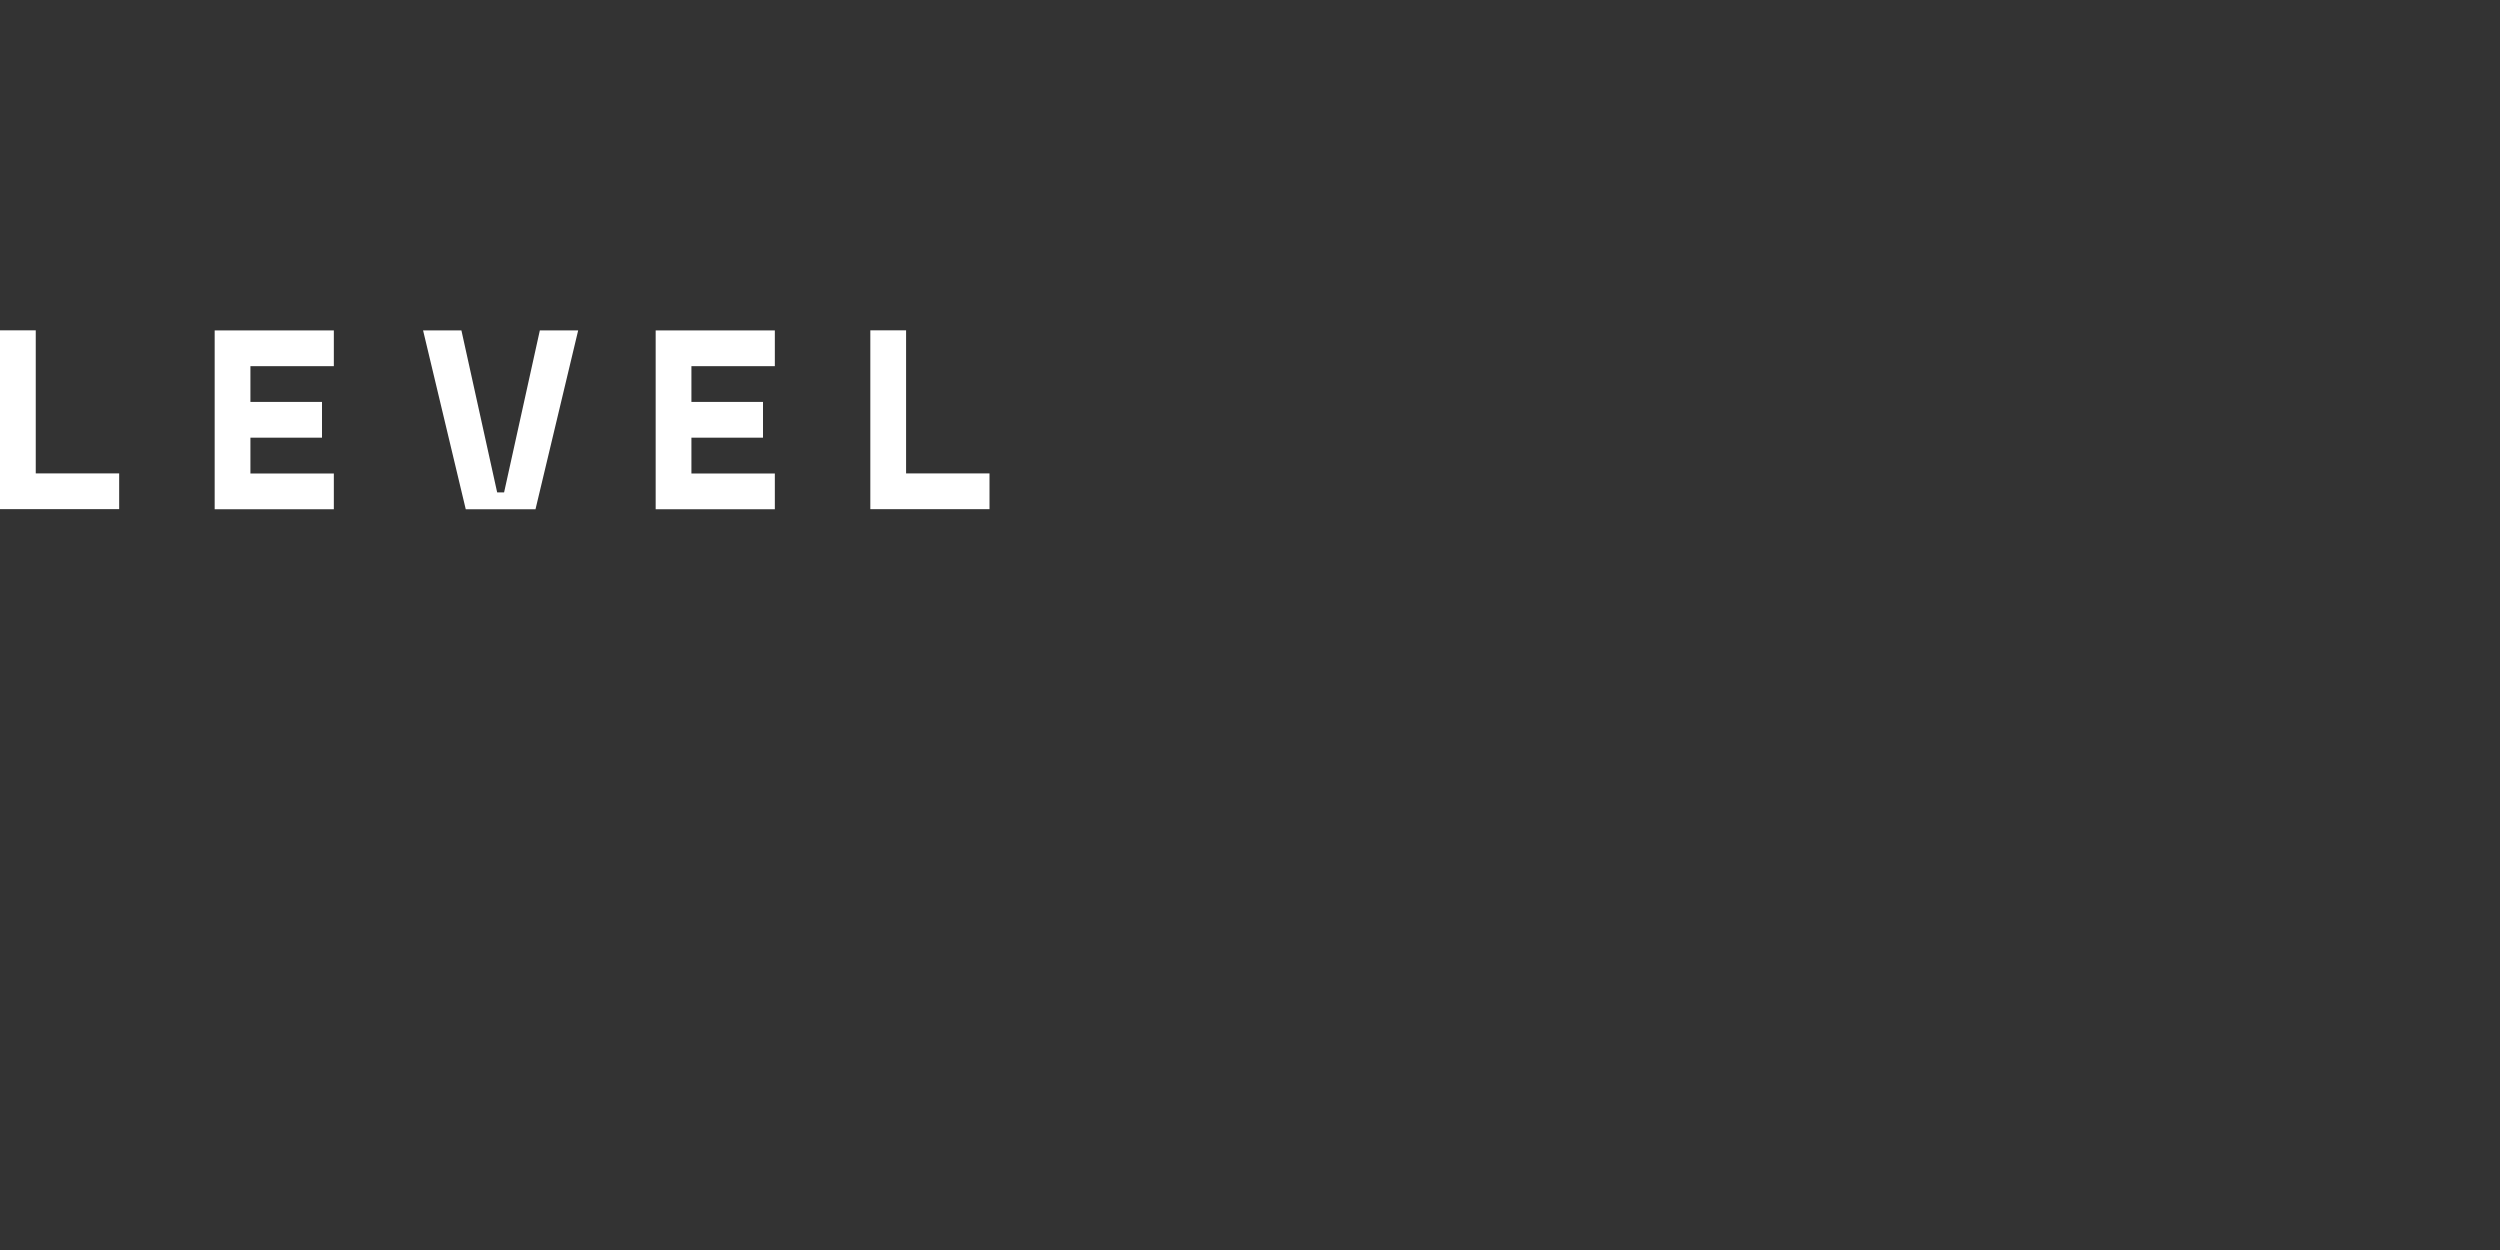 <?xml version="1.0" encoding="UTF-8"?>
<svg xmlns="http://www.w3.org/2000/svg" id="Layer_1" viewBox="0 0 300 150">
  <rect x="0" y="0" width="300" height="150" fill="#333333" stroke="none"/>
  <defs>
    <style>.cls-1{fill:#fff;}</style>
  </defs>
  <path class="cls-1" d="m108.73,39.64h-4.29v21.46h14.3v-4.29h-10.01v-17.17Z"></path>
  <path class="cls-1" d="m82.97,52.52h8.59v-4.29h-8.59v-4.29h10.01v-4.29h-14.3v21.46h14.3v-4.29h-10.01v-4.29h0Z"></path>
  <path class="cls-1" d="m64.26,61.11l5.12-21.46h-4.6l-4.29,19.44h-.83l-4.29-19.44h-4.6l5.12,21.46h8.36,0Z"></path>
  <path class="cls-1" d="m30.05,52.52h8.59v-4.29h-8.59v-4.29h10.01v-4.29h-14.3v21.46h14.3v-4.29h-10.01v-4.29h0Z"></path>
  <path class="cls-1" d="m4.29,39.64H0v21.46h14.3v-4.29H4.29v-17.17Z"></path>
</svg>
